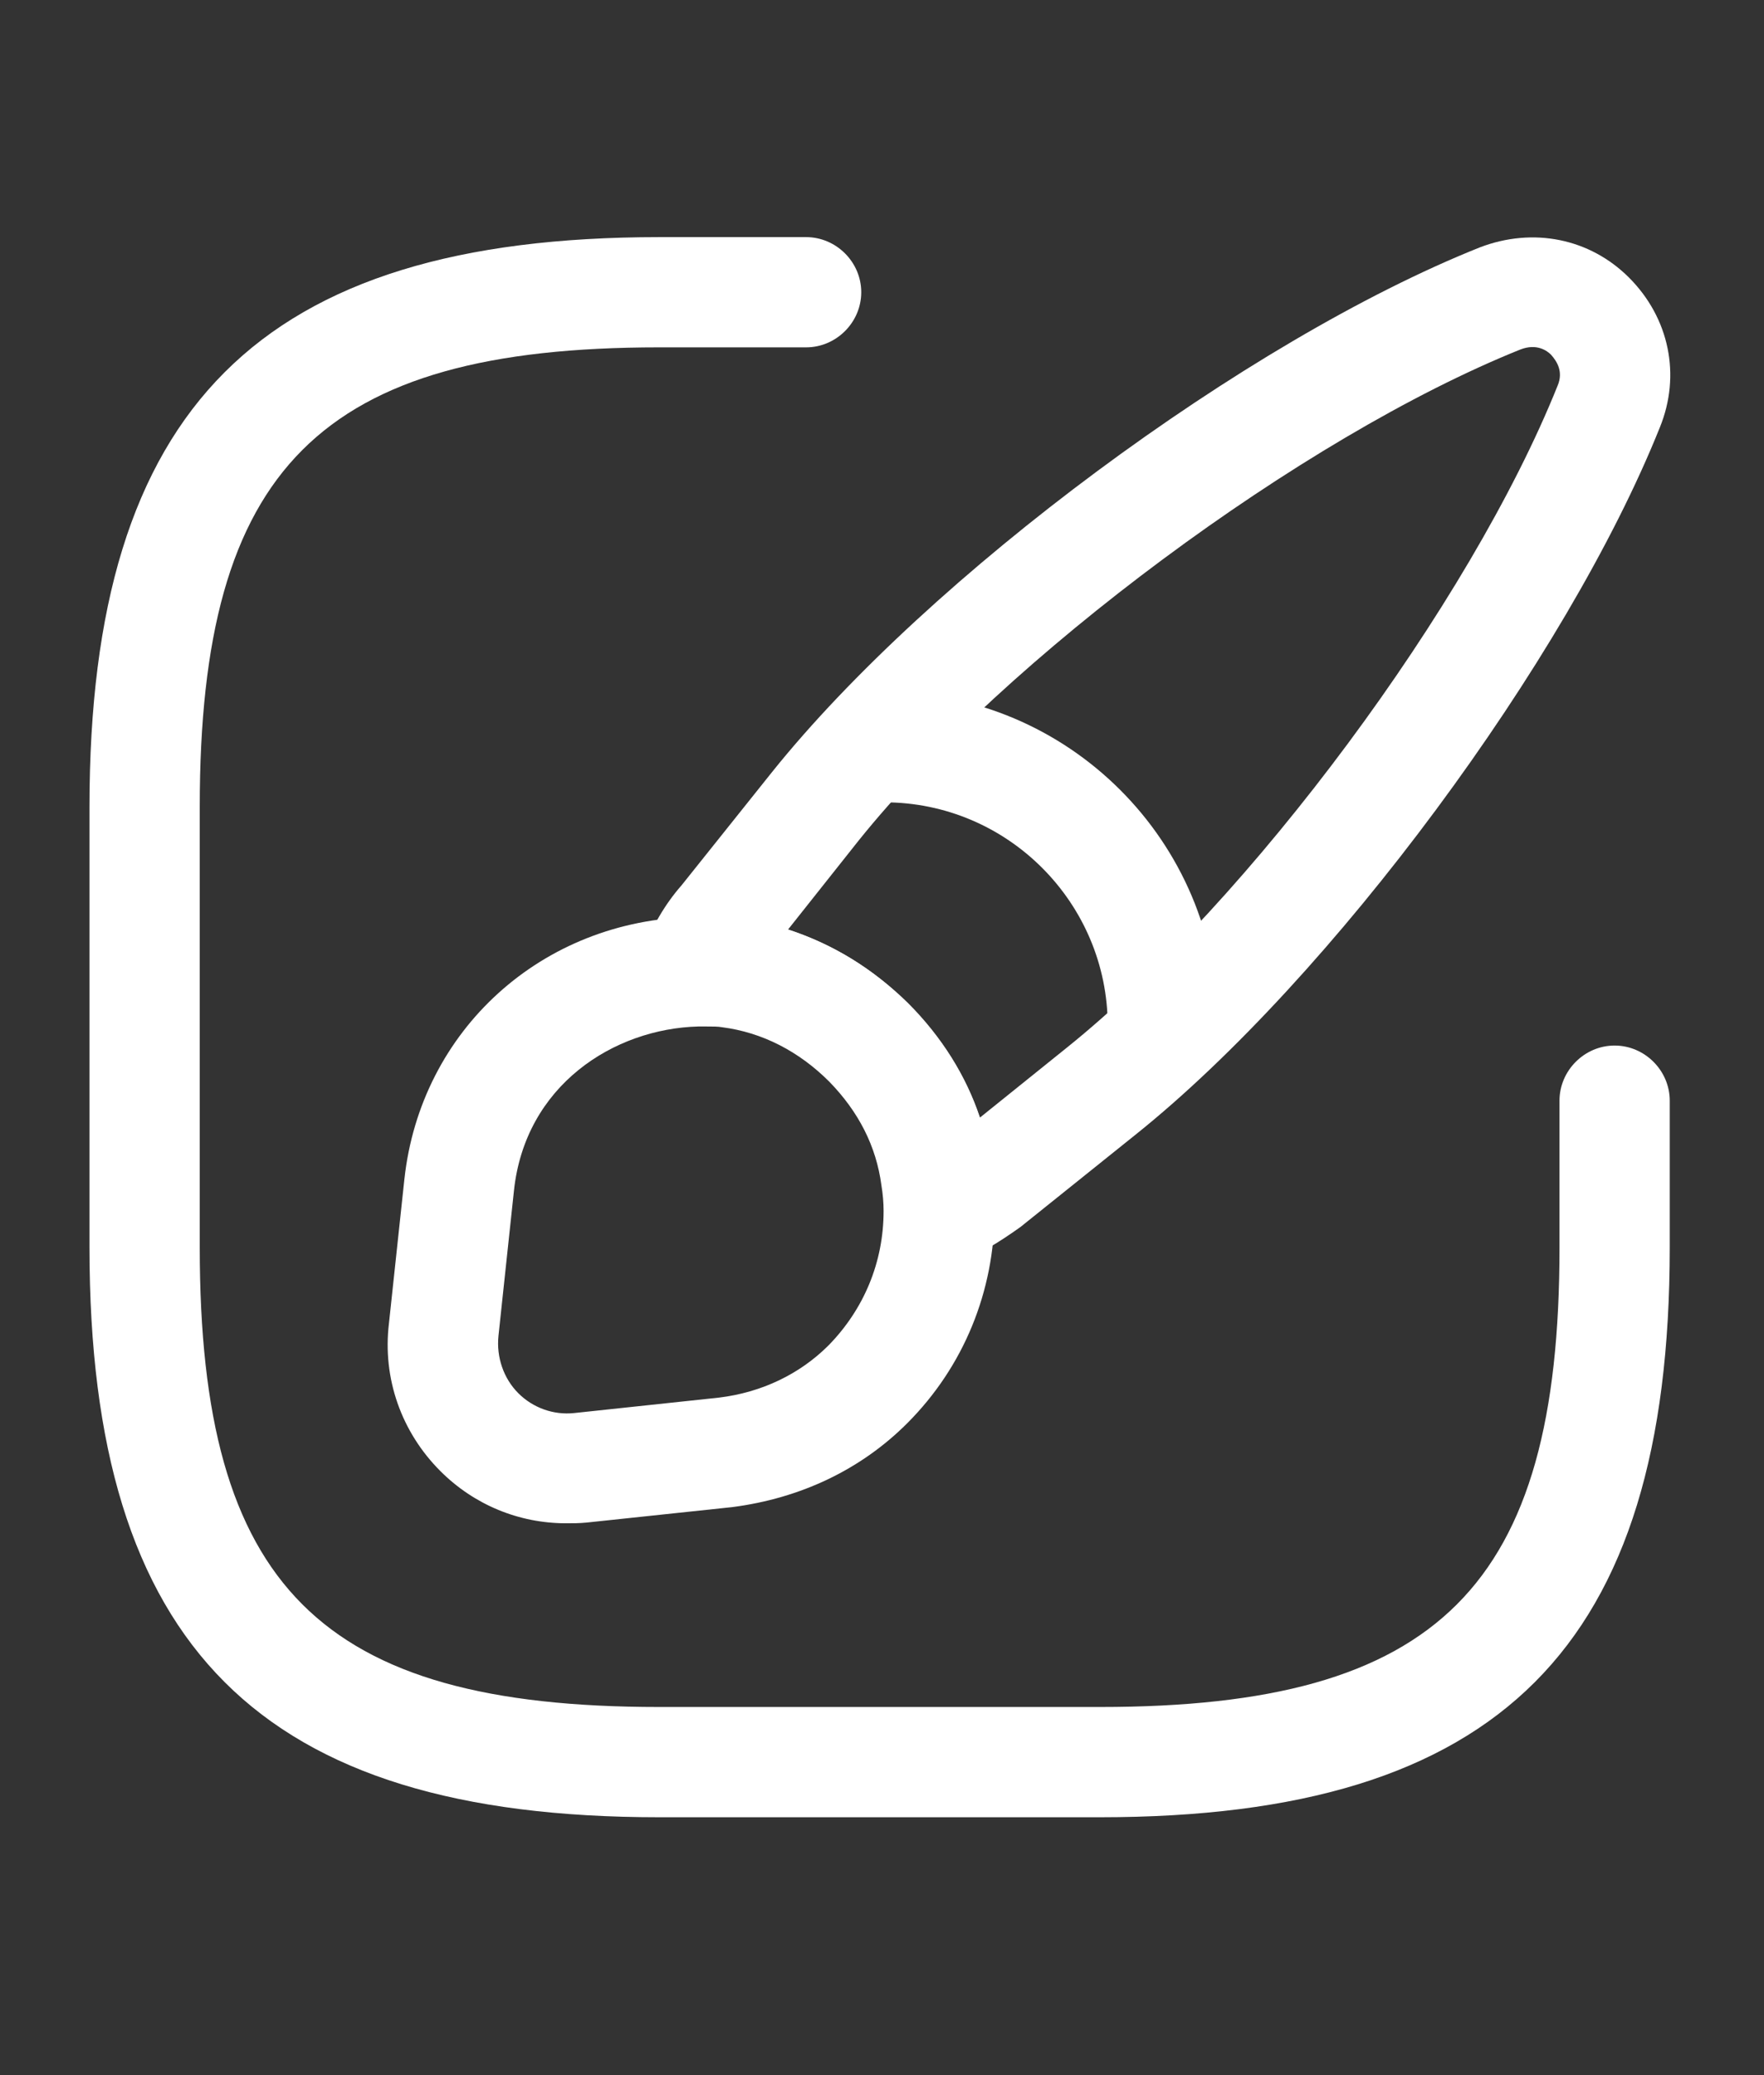 <svg xmlns="http://www.w3.org/2000/svg" width="85" height="100" viewBox="0 0 85 100" fill="none"><rect x="0" y="0" width="85" height="100" fill="#333333" stroke="none"/><path d="M53.01 87.573H31.76C12.529 87.573 4.312 79.356 4.312 60.125V38.875C4.312 19.643 12.529 11.427 31.76 11.427H38.844C40.296 11.427 41.5 12.631 41.5 14.083C41.5 15.535 40.296 16.739 38.844 16.739H31.76C15.433 16.739 9.625 22.548 9.625 38.875V60.125C9.625 76.452 15.433 82.26 31.76 82.26H53.01C69.338 82.26 75.146 76.452 75.146 60.125V53.041C75.146 51.589 76.35 50.385 77.802 50.385C79.254 50.385 80.458 51.589 80.458 53.041V60.125C80.458 79.356 72.277 87.573 53.01 87.573Z" fill="white"></path><path d="M45.272 60.975C44.74 60.975 44.245 60.833 43.784 60.515C43.04 60.019 42.615 59.204 42.615 58.319C42.615 57.929 42.58 57.504 42.509 57.079C42.261 55.202 41.411 53.538 39.995 52.086C38.542 50.633 36.772 49.713 34.824 49.465C34.54 49.429 34.08 49.394 33.655 49.429C32.77 49.5 31.884 49.111 31.353 48.402C30.822 47.694 30.68 46.738 30.963 45.888C31.388 44.683 32.061 43.55 32.84 42.665L37.197 37.211C44.776 27.754 60.04 16.421 71.303 11.923C73.888 10.931 76.615 11.498 78.493 13.375C80.44 15.323 81.007 18.085 79.98 20.6C75.482 31.827 64.149 47.127 54.728 54.671L49.167 59.133C48.07 59.913 47.184 60.444 46.263 60.798C45.945 60.904 45.59 60.975 45.272 60.975ZM37.976 44.79C40.136 45.498 42.084 46.702 43.749 48.331C45.378 49.961 46.547 51.838 47.22 53.856L51.399 50.492C60.218 43.408 70.843 29.1 75.057 18.581C75.34 17.908 75.022 17.413 74.738 17.094C74.561 16.917 74.065 16.527 73.251 16.846C62.767 21.061 48.459 31.686 41.376 40.504L37.976 44.79Z" fill="white"></path><path d="M27.277 73.407C25.011 73.407 22.85 72.522 21.221 70.893C19.344 69.016 18.423 66.43 18.742 63.774L19.485 56.832C20.265 49.643 26.108 44.33 33.44 44.188C34.006 44.153 34.715 44.188 35.388 44.224C38.611 44.649 41.479 46.066 43.746 48.368C46.013 50.634 47.394 53.326 47.783 56.372C47.89 57.045 47.925 57.718 47.925 58.355C47.925 62.216 46.438 65.864 43.711 68.591C41.479 70.822 38.575 72.203 35.281 72.628L28.269 73.372C27.915 73.407 27.596 73.407 27.277 73.407ZM34.006 49.466C33.9 49.466 33.758 49.466 33.652 49.466C29.579 49.572 25.294 52.299 24.763 57.399L24.019 64.376C23.913 65.403 24.267 66.43 24.975 67.138C25.683 67.847 26.675 68.201 27.667 68.095L34.644 67.351C36.698 67.103 38.54 66.218 39.921 64.836C41.621 63.101 42.577 60.834 42.577 58.355C42.577 57.966 42.542 57.541 42.471 57.116C42.223 55.239 41.373 53.574 39.956 52.122C38.504 50.67 36.733 49.749 34.785 49.501C34.608 49.466 34.325 49.466 34.006 49.466Z" fill="white"></path><path d="M56.032 52.087C54.58 52.087 53.376 50.883 53.376 49.431C53.376 43.516 48.559 38.664 42.609 38.664C41.157 38.664 39.953 37.46 39.953 36.008C39.953 34.556 41.157 33.352 42.609 33.352C51.464 33.352 58.688 40.541 58.688 49.431C58.688 50.883 57.52 52.087 56.032 52.087Z" fill="white"></path></svg>